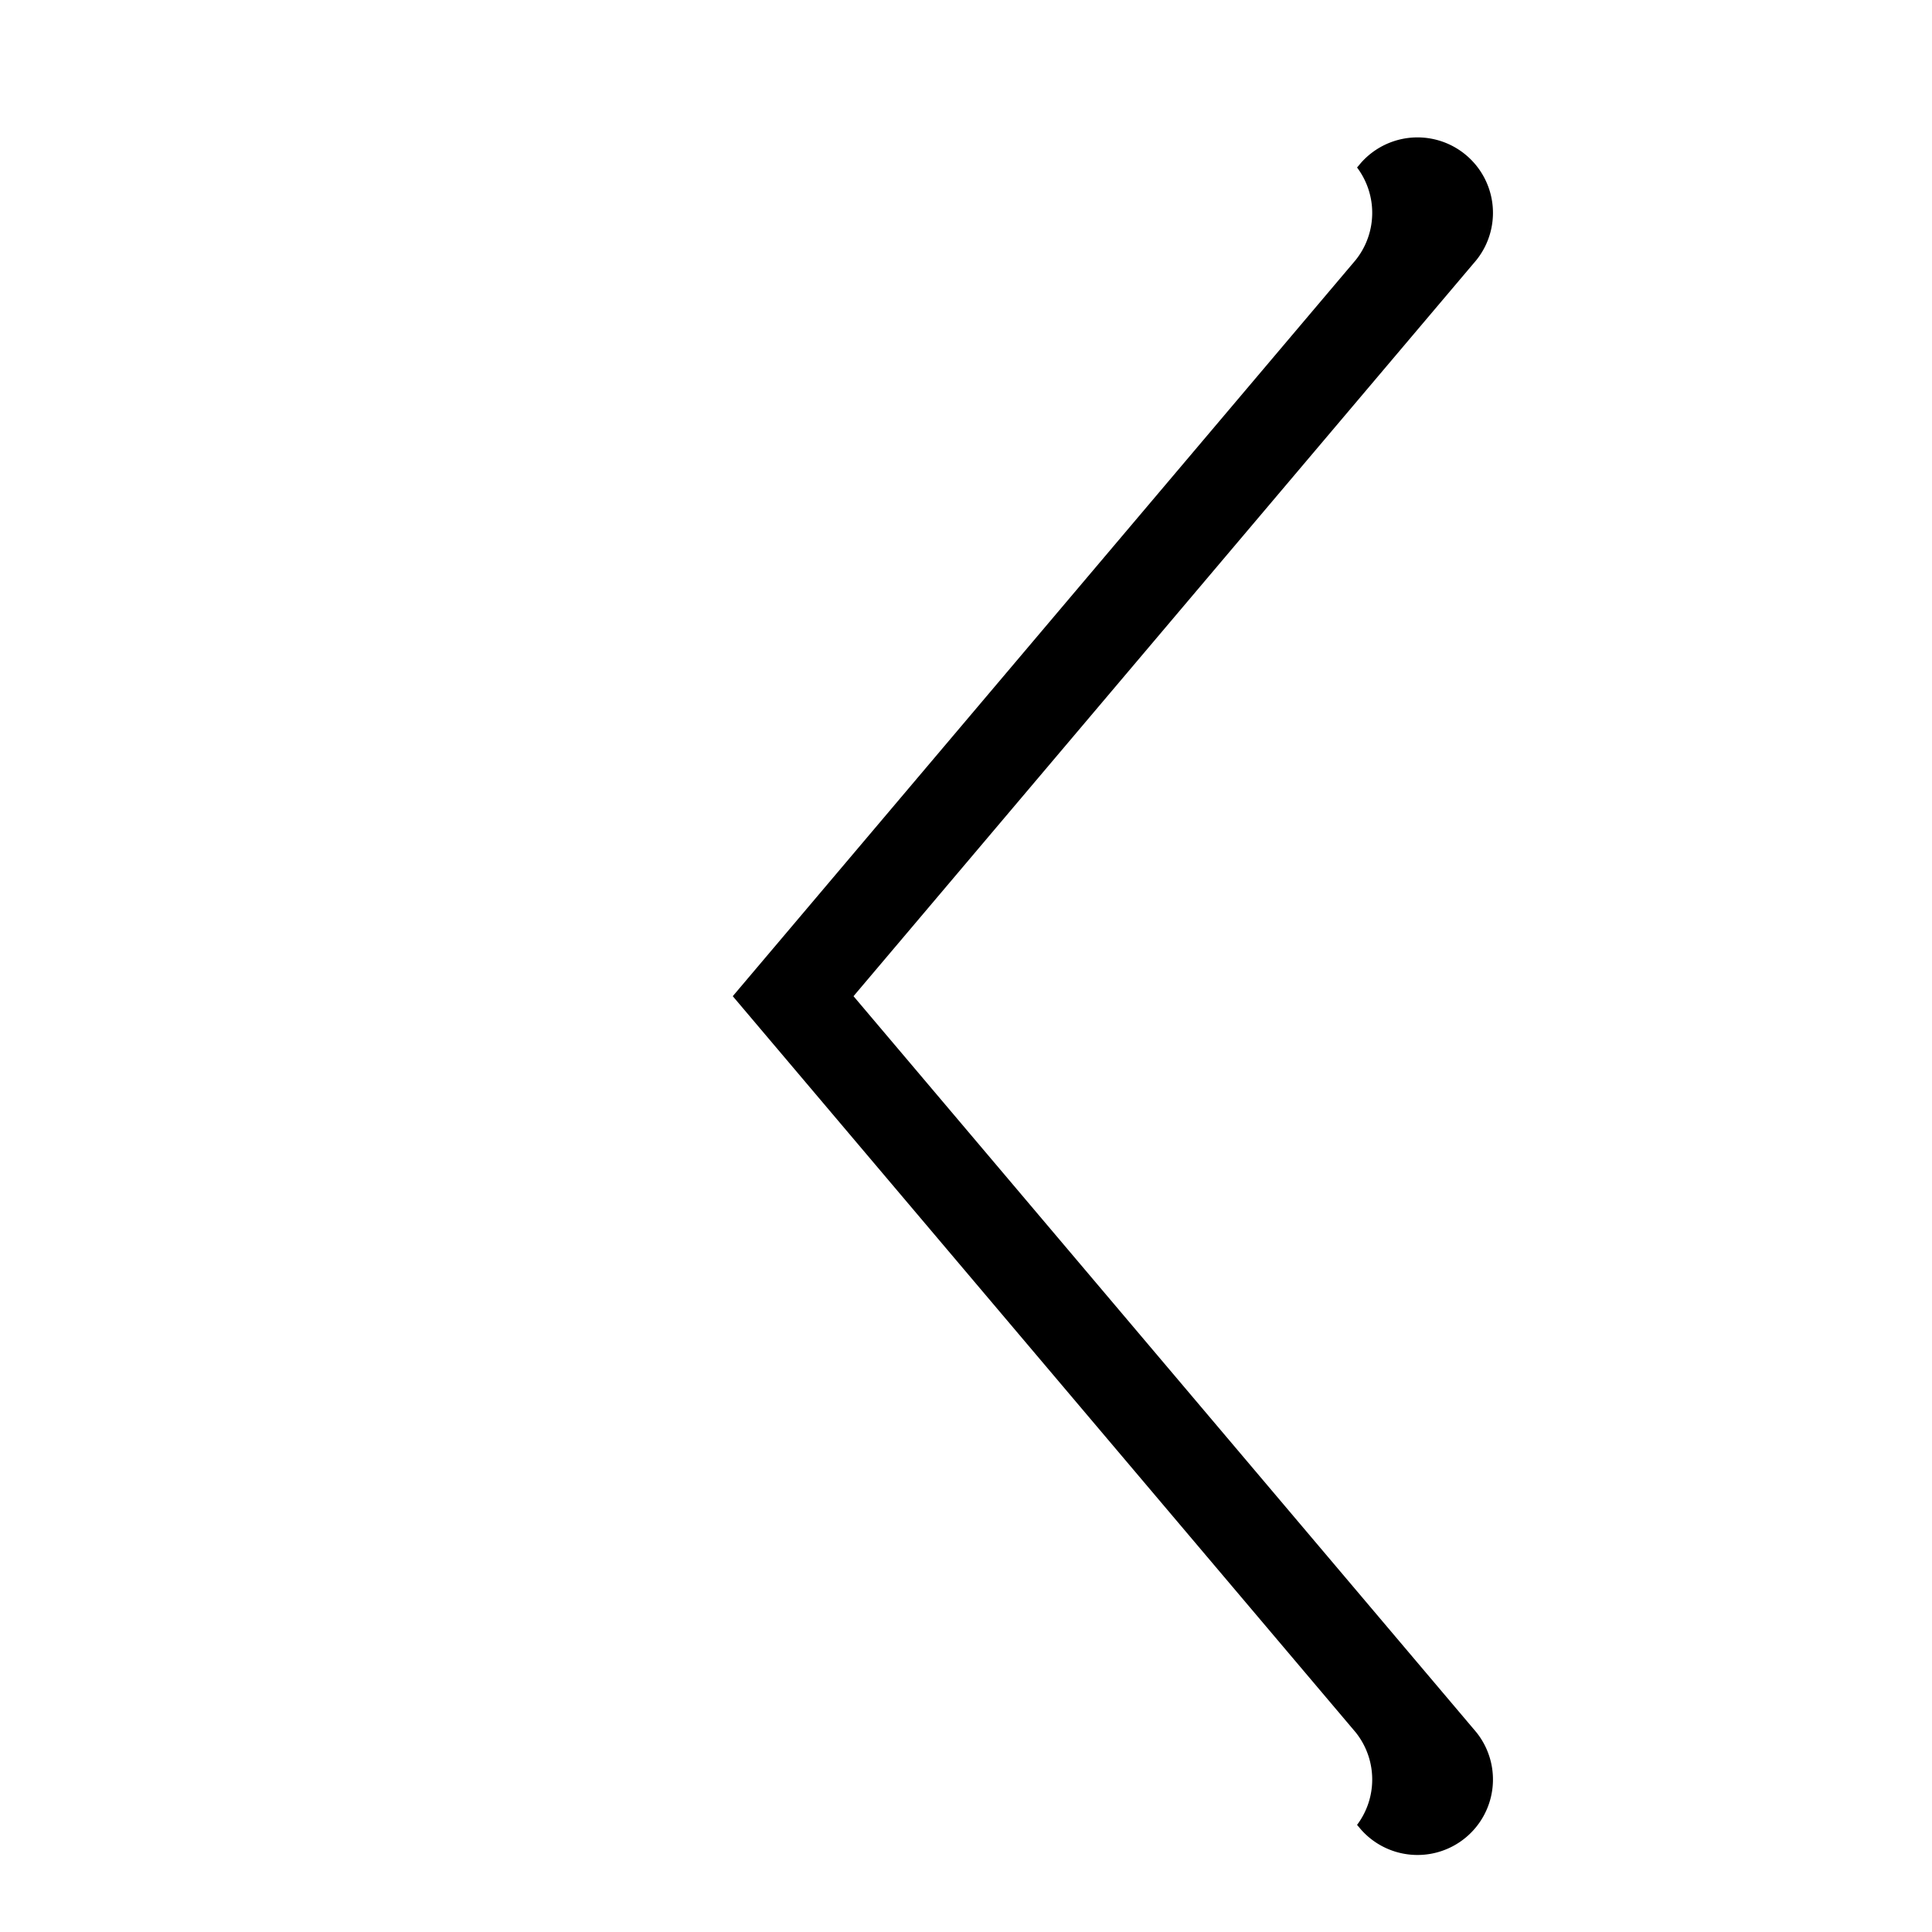 <svg xmlns="http://www.w3.org/2000/svg" xmlns:xlink="http://www.w3.org/1999/xlink" width="32" height="32" viewBox="0 0 32 32">
    <defs>
        <path id="b" d="M28.193 22.954a1.25 1.25 0 0 0 1.614-1.908l-13-11a1.25 1.25 0 0 0-1.614 0l-13 11a1.25 1.25 0 0 0 1.614 1.908L16 12.637l12.193 10.317z"/>
        <filter id="a" width="149.1%" height="203.7%" x="-24.6%" y="-37%" filterUnits="objectBoundingBox">
            <feOffset dy="2" in="SourceAlpha" result="shadowOffsetOuter1"/>
            <feGaussianBlur in="shadowOffsetOuter1" result="shadowBlurOuter1" stdDeviation="2"/>
            <feColorMatrix in="shadowBlurOuter1" values="0 0 0 0 0.279 0 0 0 0 0.267 0 0 0 0 0.267 0 0 0 0.5 0"/>
        </filter>
    </defs>
    <g fill="none" fill-rule="nonzero" transform="matrix(0 1 1 0 -.5 .5)">
        <use fill="#000" filter="url(#a)" xlink:href="#b"/>
        <use fill="#FFF" xlink:href="#b"/>
    </g>
</svg>
